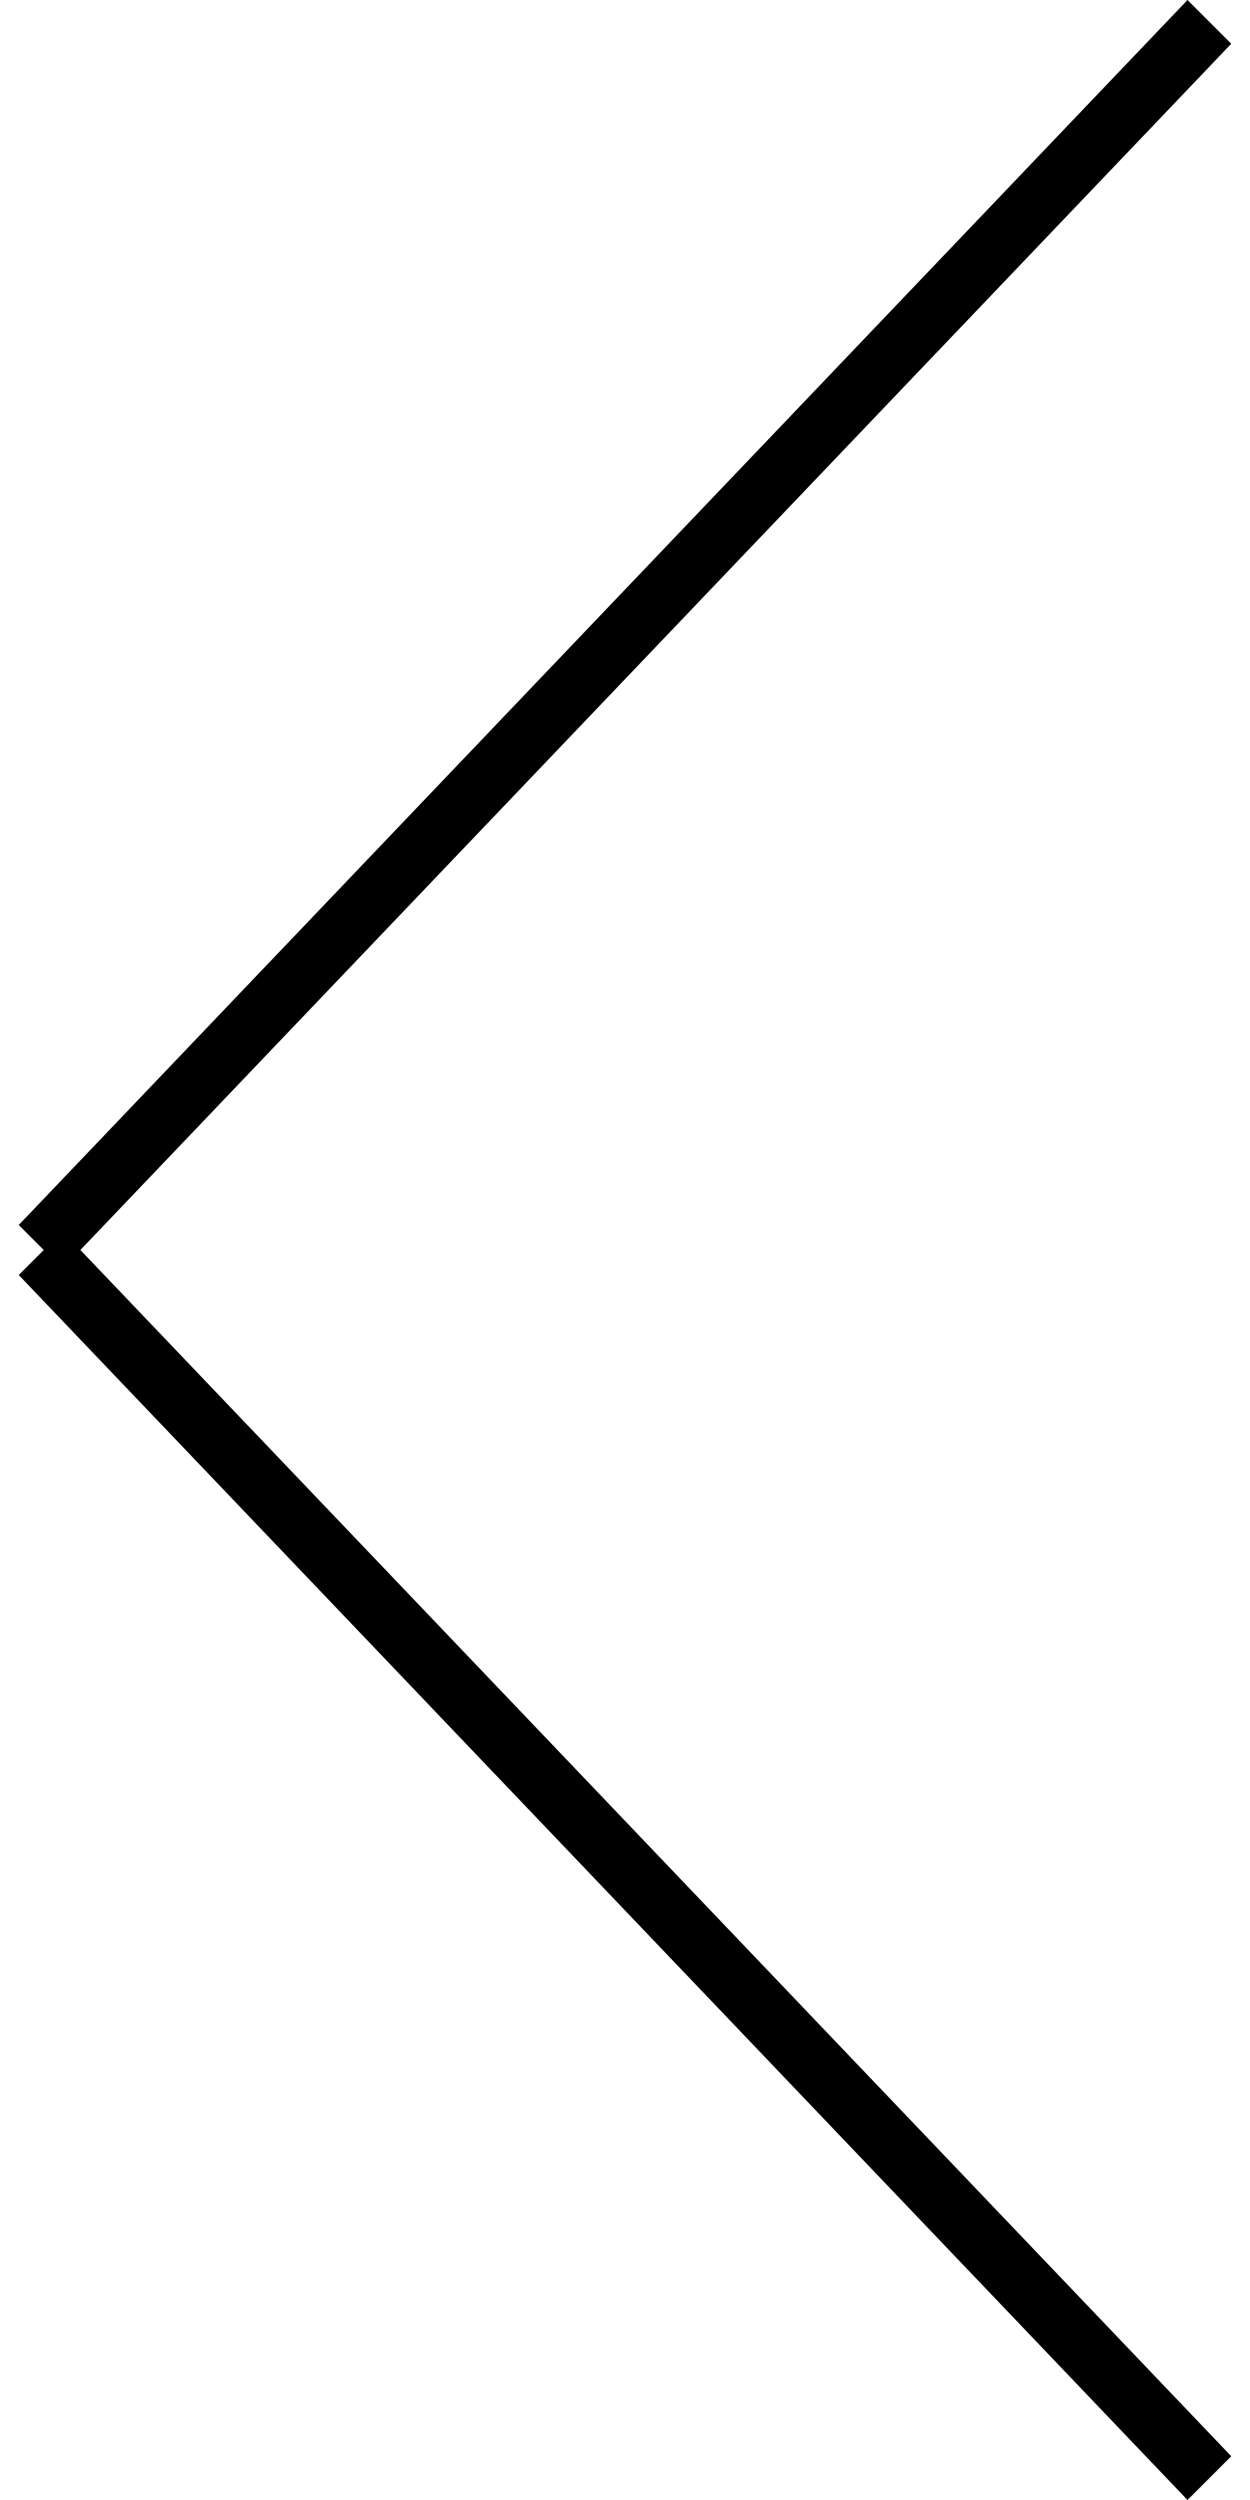 <svg xmlns="http://www.w3.org/2000/svg" viewBox="0 0 20 40" width="20" height="40">
	<path d="M19.7,0.7L1,20.3l-0.7-0.7L19,0L19.7,0.7"/>
	<path d="M19.7,39.3L1,19.7l-0.7,0.7L19,40L19.7,39.3"/>
</svg>
